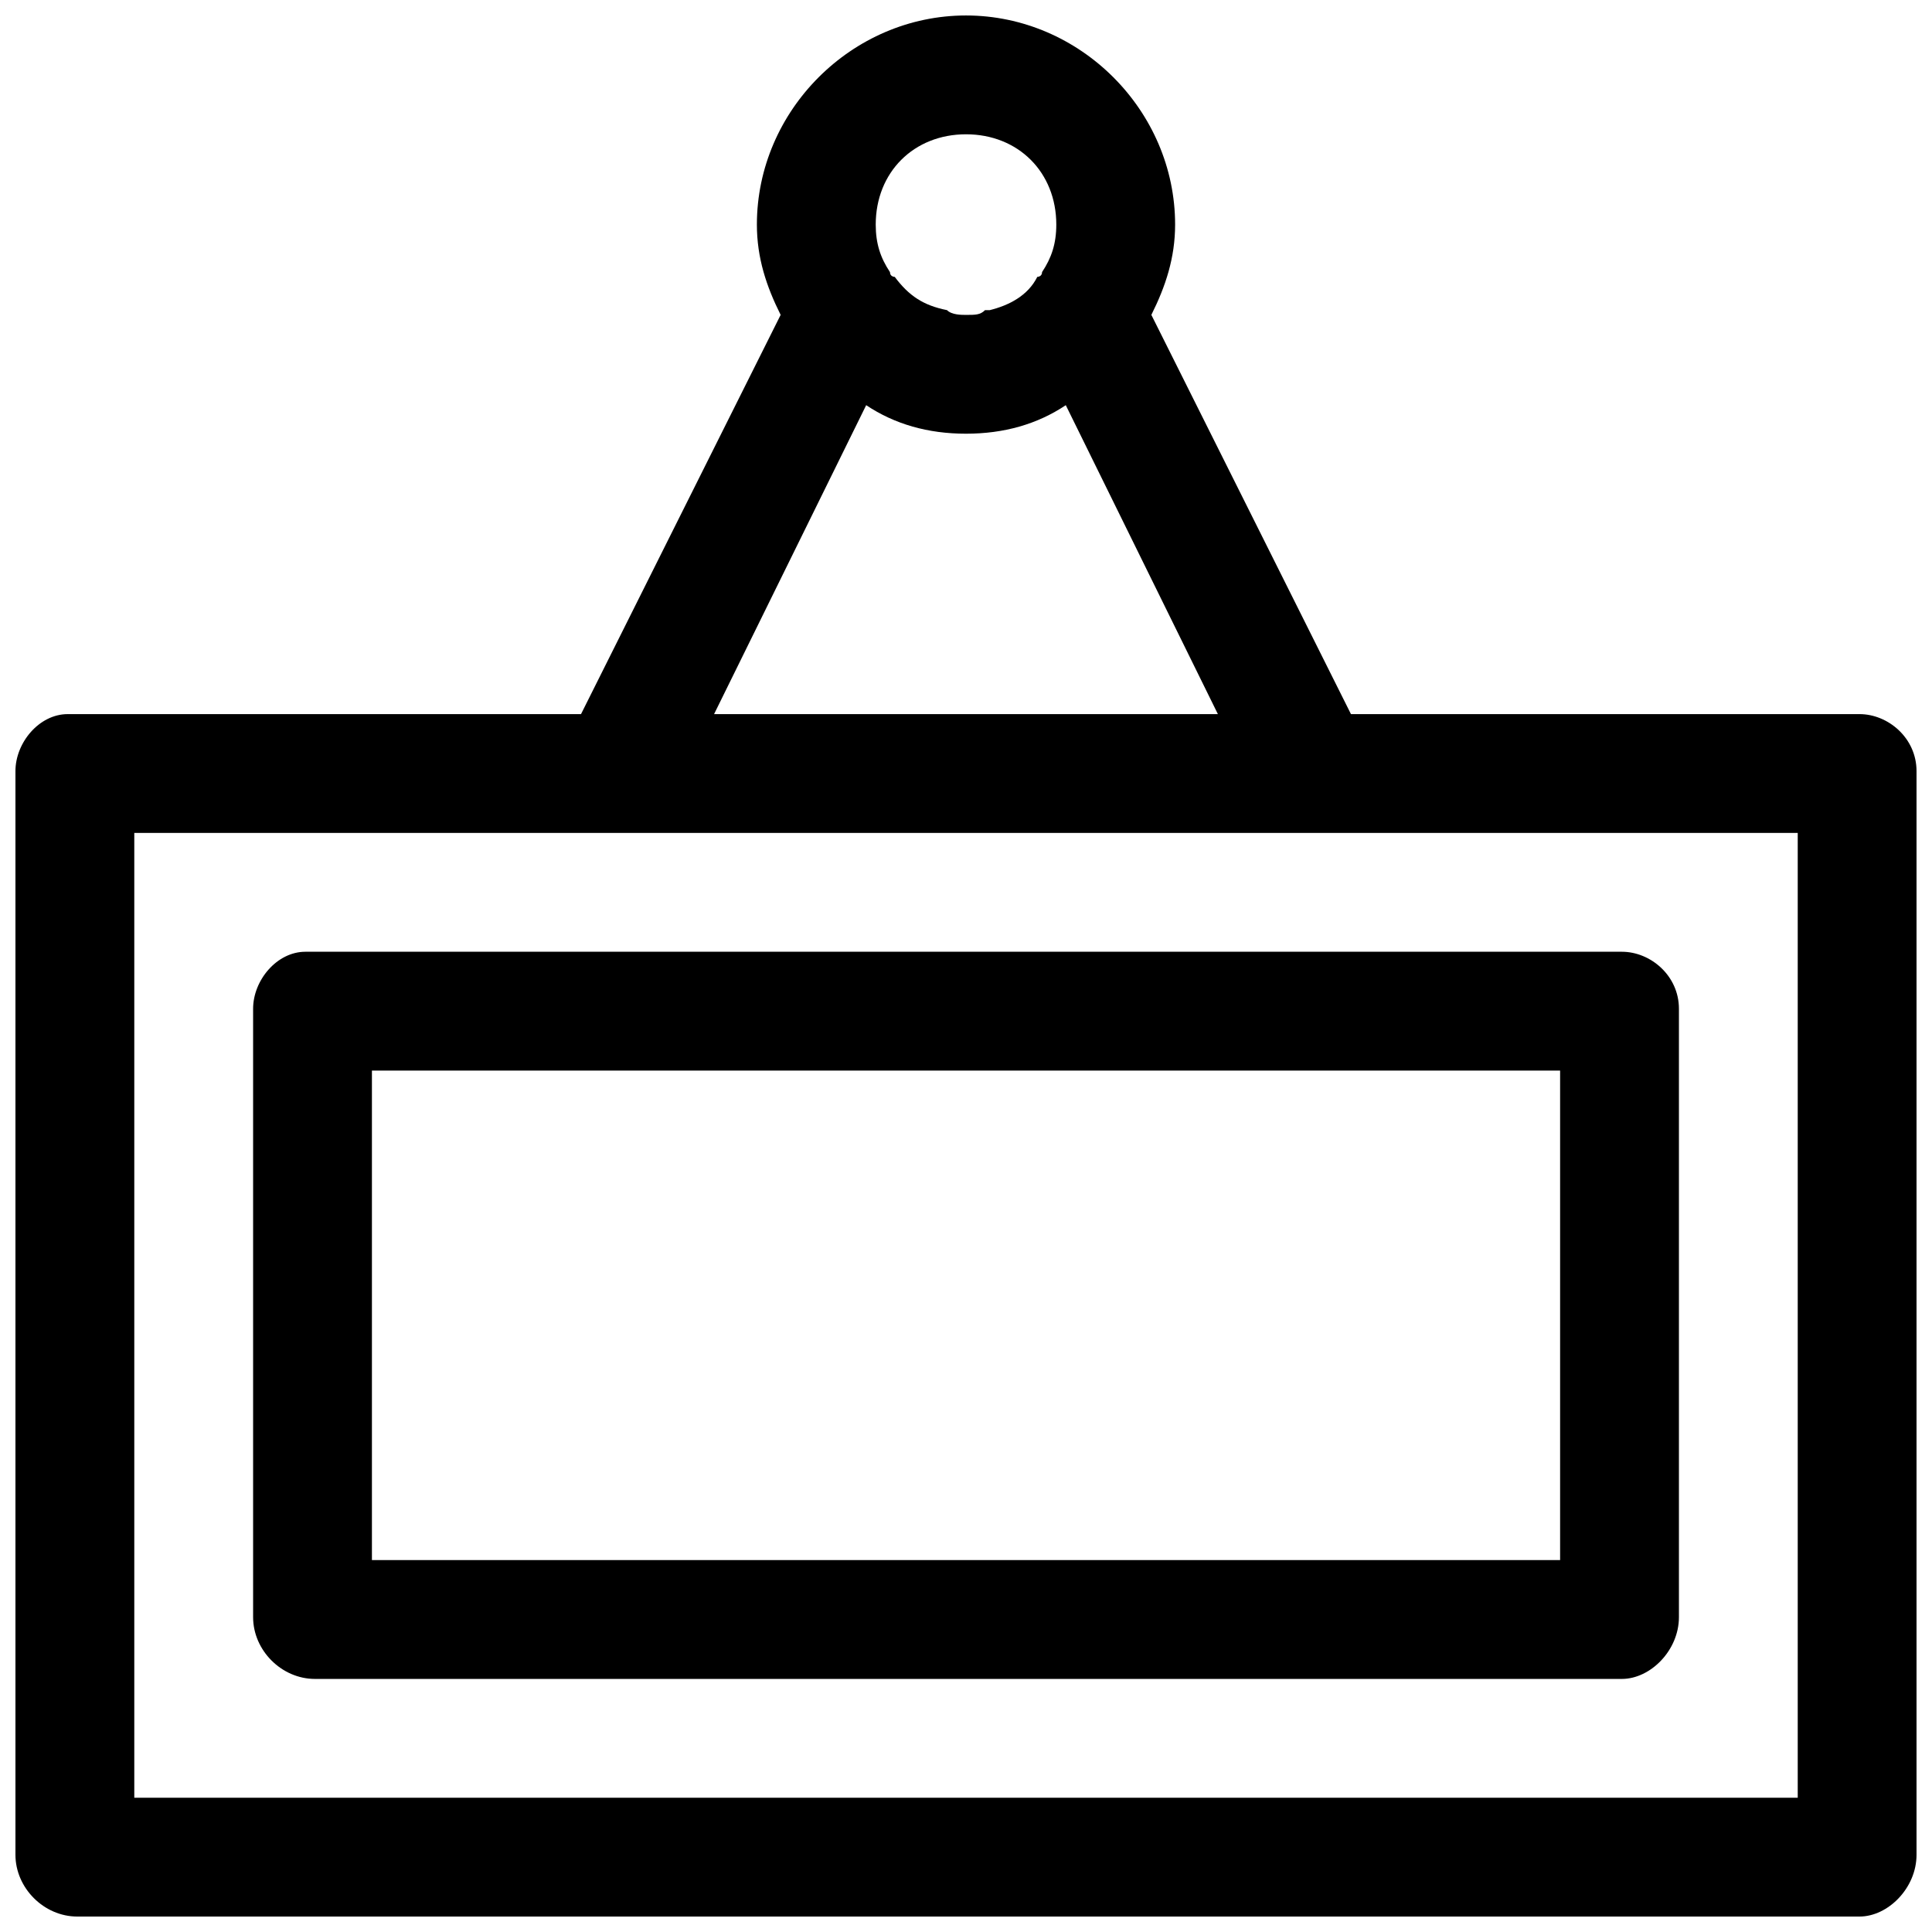 <?xml version="1.0" encoding="UTF-8"?>
<!-- Uploaded to: SVG Repo, www.svgrepo.com, Generator: SVG Repo Mixer Tools -->
<svg width="800px" height="800px" version="1.1" viewBox="144 144 512 512" xmlns="http://www.w3.org/2000/svg">
 <defs>
  <clipPath id="a">
   <path d="m148.09 148.09h503.81v503.81h-503.81z"/>
  </clipPath>
 </defs>
 <g clip-path="url(#a)">
  <path d="m400 148.1c-30.227 0-55.418 25.191-55.418 55.418 0 8.816 2.519 16.375 6.297 23.93l-52.902 105.8h-133.51-2.519c-7.559 0-13.855 7.559-13.855 15.113v287.17c0 8.816 7.559 16.375 16.375 16.375h472.32c7.559 0 15.113-7.555 15.113-16.375v-287.17c0-8.816-7.559-15.113-15.113-15.113h-134.77l-52.898-105.8c3.777-7.559 6.297-15.113 6.297-23.93 0-30.23-25.191-55.418-55.418-55.418zm0 31.488c13.855 0 23.93 10.074 23.93 23.93 0 5.039-1.258 8.816-3.777 12.594 0 1.262-1.258 1.262-1.258 1.262-2.519 5.039-7.559 7.559-12.594 8.816h-1.258c-1.258 1.262-2.519 1.262-5.039 1.262-1.258 0-3.777 0-5.039-1.262-6.297-1.262-10.074-3.777-13.855-8.816 0 0-1.258 0-1.258-1.262-2.519-3.777-3.777-7.559-3.777-12.594 0-13.855 10.074-23.93 23.93-23.93zm-26.453 71.789c7.559 5.039 16.375 7.559 26.449 7.559 10.074 0 18.895-2.516 26.449-7.559l40.305 81.867h-133.51zm-193.96 113.36h440.83v255.68l-440.83 0.004zm45.344 31.488c-7.559 0-13.855 7.559-13.855 15.113v161.22c0 8.816 7.559 16.375 16.375 16.375h346.37c7.559 0 15.113-7.559 15.113-16.375v-161.22c0-8.816-7.559-15.113-15.113-15.113h-346.37-2.519zm17.633 31.488h314.88v129.73h-314.88z"/>
 </g>
</svg>